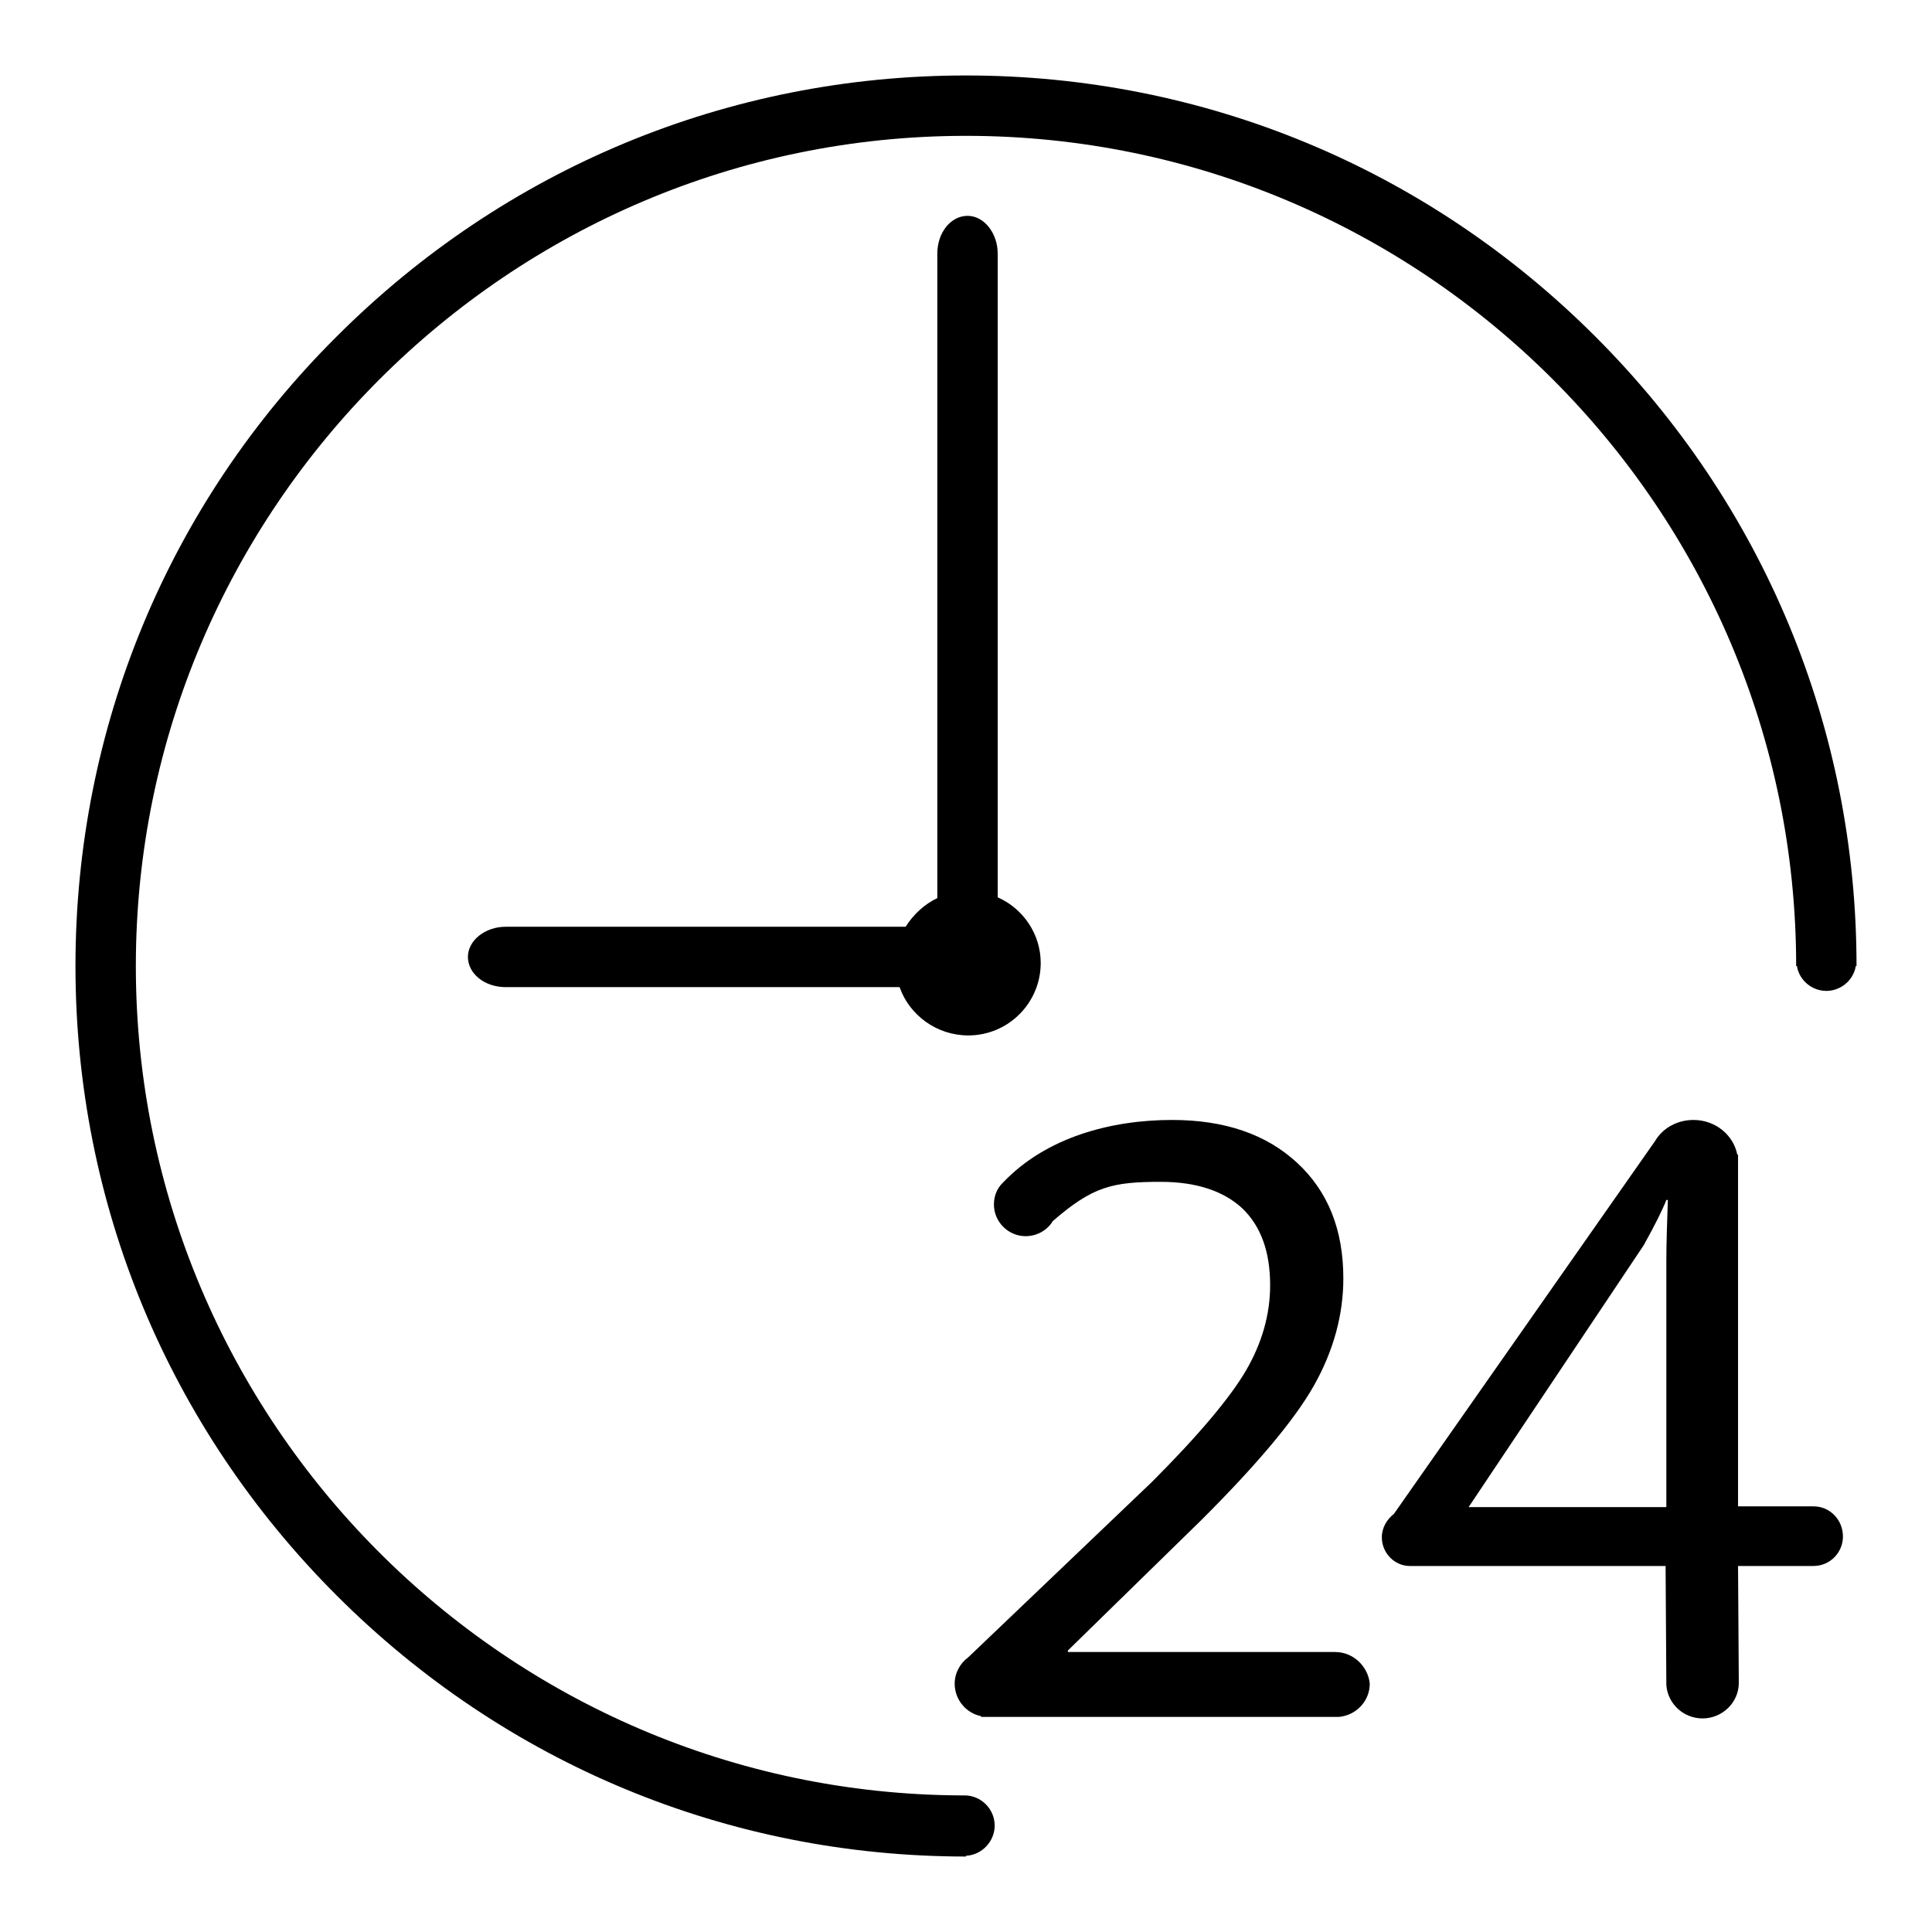 <?xml version="1.0" encoding="utf-8"?>
<!-- Svg Vector Icons : http://www.onlinewebfonts.com/icon -->
<!DOCTYPE svg PUBLIC "-//W3C//DTD SVG 1.1//EN" "http://www.w3.org/Graphics/SVG/1.1/DTD/svg11.dtd">
<svg version="1.1" xmlns="http://www.w3.org/2000/svg" xmlns:xlink="http://www.w3.org/1999/xlink" x="0px" y="0px" viewBox="0 0 256 256" enable-background="new 0 0 256 256" xml:space="preserve">
<g><g><path fill="#000000" d="M246,128c0-31.5-12.3-61.1-34.6-83.4C189.1,22.3,159.5,10,128,10c-31.5,0-61.1,12.3-83.4,34.6C22.3,66.8,10,96.5,10,128c0,31.5,12.3,61.1,34.6,83.4C66.9,233.7,96.5,246,128,246v-0.1c2.1-0.1,3.8-1.9,3.8-4c0-2.2-1.8-4-4-4c-0.2,0-0.4,0-0.5,0C67,237.6,18,188.4,18,128C18,67.4,67.4,18,128,18c60.6,0,110,49.3,110,110l0,0h0.1c0.3,1.9,2,3.3,3.9,3.3c1.9,0,3.6-1.4,3.9-3.3H246L246,128z"/><path fill="#000000" d="M176.9,218.9c-0.2,0-0.4,0-0.6,0h-34.8v-0.2l17.8-17.4c7.2-7.2,12.2-13.1,14.8-17.7c2.6-4.6,3.9-9.4,3.9-14.2c0-6.4-2-11.5-6.1-15.3s-9.6-5.7-16.6-5.7c-8.1,0-16.7,2.3-22.4,8.3c0,0,0,0,0,0c0,0-0.1,0.1-0.1,0.1l0,0c-0.7,0.7-1.1,1.7-1.1,2.8c0,2.3,1.9,4.2,4.2,4.2c1.5,0,2.9-0.8,3.6-2c5.3-4.6,7.9-5.2,14.3-5.2c4.7,0,8.3,1.2,10.8,3.5c2.5,2.4,3.7,5.8,3.7,10.2c0,3.9-1.1,7.7-3.2,11.3s-6.3,8.6-12.5,14.8l-24.3,23.2l0,0c-1.1,0.8-1.8,2.1-1.8,3.5c0,2.1,1.5,3.9,3.5,4.3l0,0.1h47.4v0c2.3-0.2,4.1-2.1,4.1-4.4C181.3,220.9,179.4,218.9,176.9,218.9z"/><path fill="#000000" d="M240.3,199.6c-0.2,0-0.3,0-0.5,0h-9.5V153l-0.1,0c-0.5-2.6-2.9-4.6-5.8-4.6c-2.2,0-4.1,1.1-5.1,2.8l0,0l-34.6,49.4c-0.9,0.7-1.6,1.8-1.6,3.1c0,2.1,1.7,3.8,3.7,3.8h33.9l0.1,15.8h0c0.2,2.5,2.3,4.4,4.8,4.4c2.6,0,4.8-2.1,4.8-4.7l0,0v-0.1c0,0,0,0,0,0v0l-0.1-15.4h10l0,0c2.2,0,3.9-1.8,3.9-3.9C244.2,201.4,242.5,199.6,240.3,199.6z M220.8,167v32.7h-26.2l23.2-34.7c1.5-2.7,2.5-4.7,3-6h0.2C220.9,162,220.8,164.7,220.8,167z"/><path fill="#000000" d="M132.2,118.9V33.6c0-2.7-1.8-5-4-5c-2.2,0-4,2.2-4,5V119c-1.7,0.8-3.2,2.2-4.2,3.8H67c-2.7,0-5,1.8-5,4s2.2,4,5,4h52.2c1.3,3.7,4.9,6.4,9.1,6.4c5.3,0,9.6-4.3,9.6-9.6C137.9,123.8,135.6,120.4,132.2,118.9z"/></g></g>
</svg>